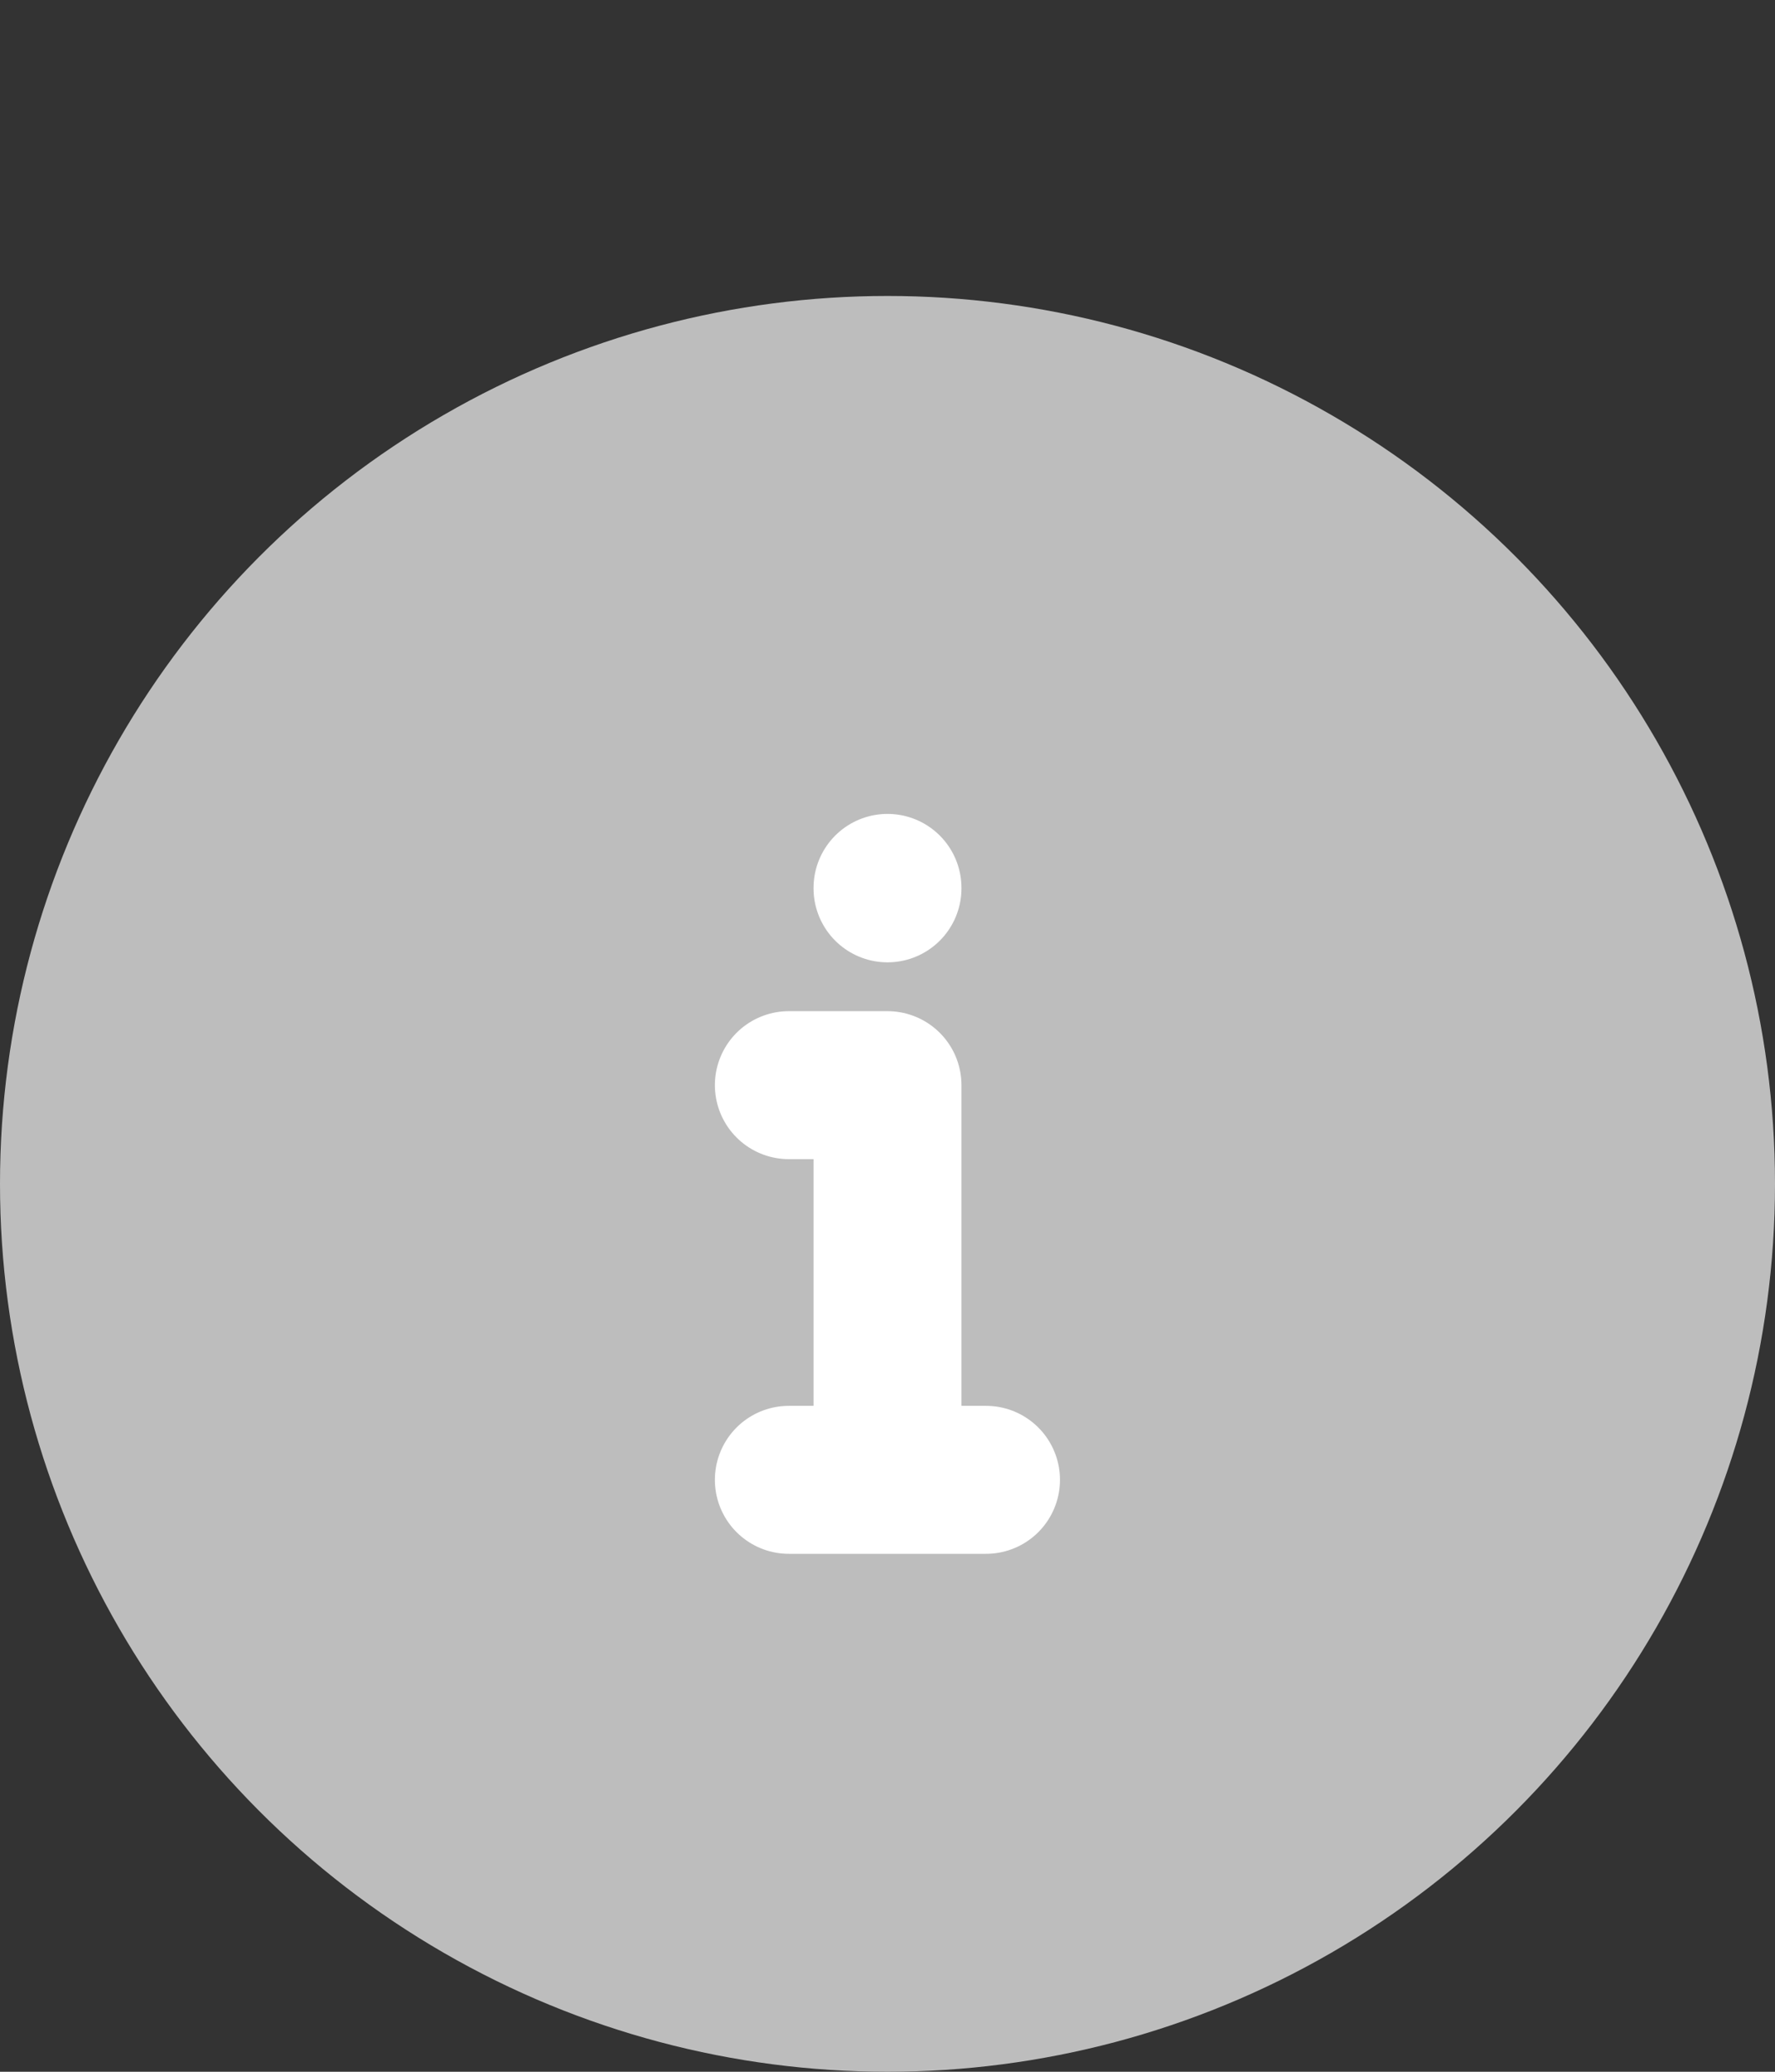<svg width="12" height="14" viewBox="0 0 12 14" fill="none" xmlns="http://www.w3.org/2000/svg">
<rect x="0" y="0" width="12" height="14" fill="#333333" stroke="none"/>
<circle cx="6" cy="8" r="6" fill="#BDBDBD"/>
<path d="M6 10H6.666M6 10H5.333M6 10V7.333H5.333M6 6.003V6" stroke="white" stroke-linecap="round" stroke-linejoin="round"/>
</svg>
